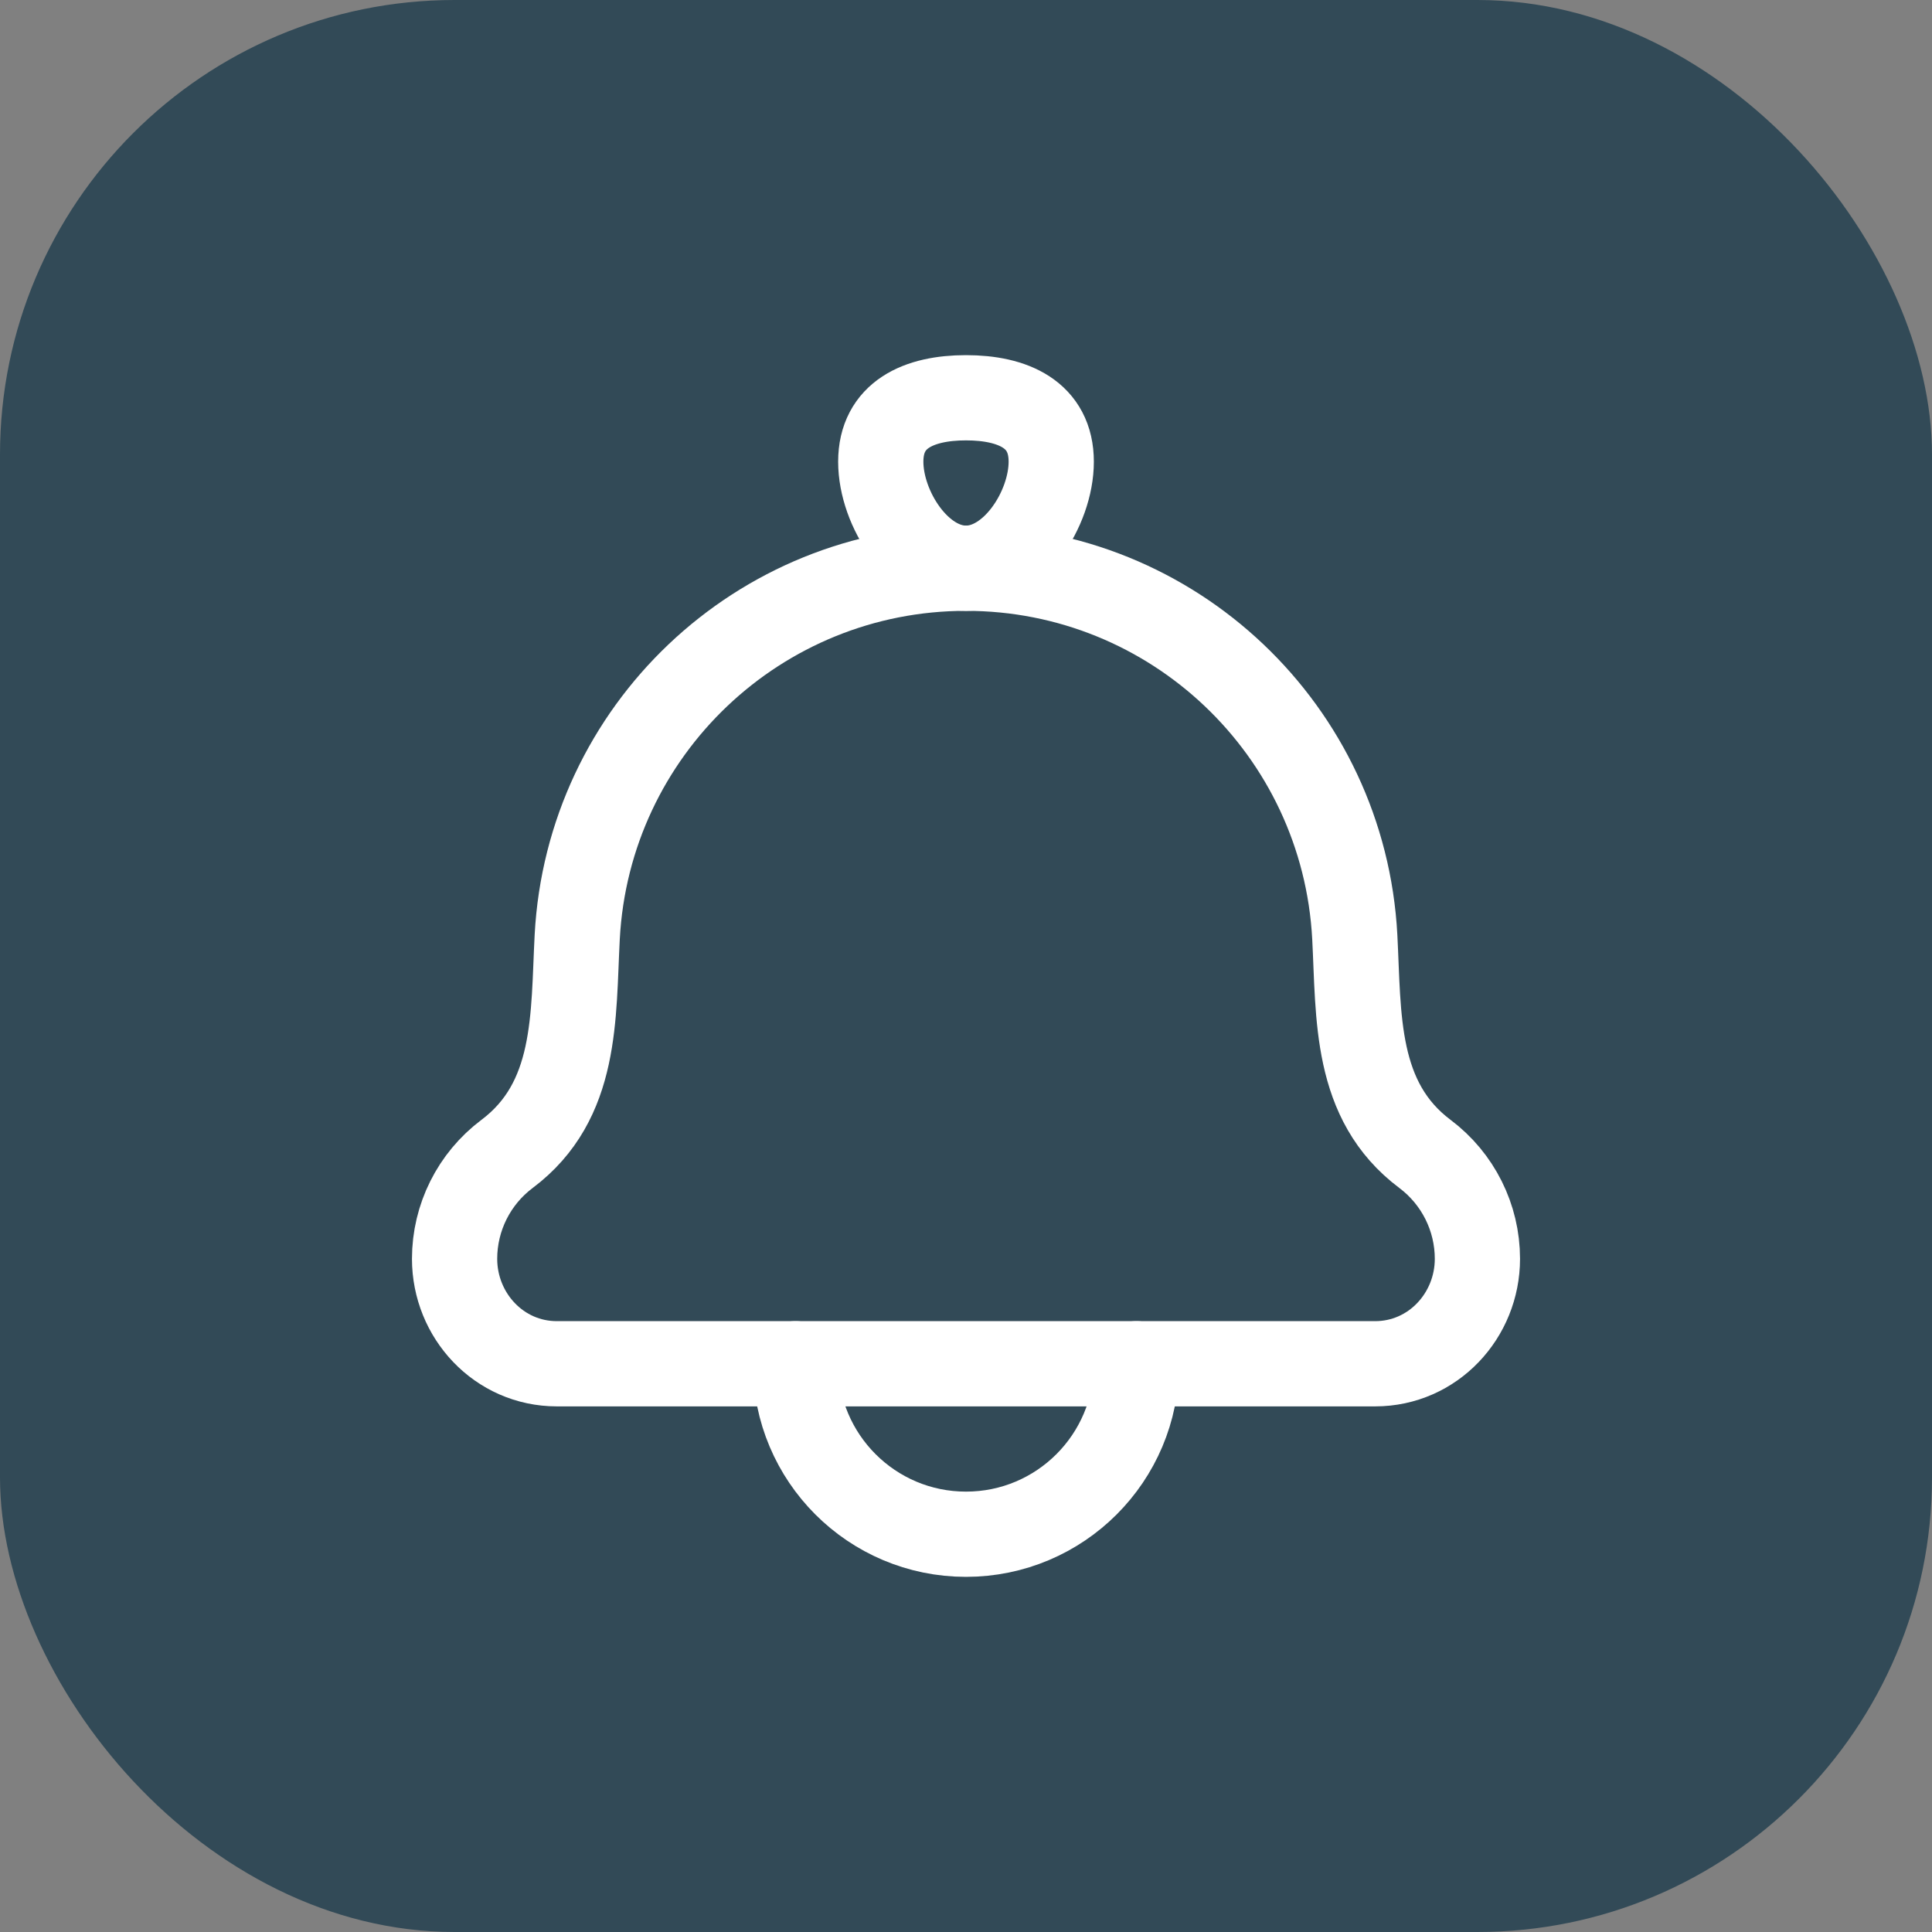 <svg width="34" height="34" viewBox="0 0 34 34" fill="none" xmlns="http://www.w3.org/2000/svg">
<rect x="0" y="0" width="34" height="34" fill="#808080" stroke="none"/>
<rect width="34" height="34" rx="8" fill="#324A57"/>
<path d="M10.158 16.491C10.085 17.887 10.169 19.373 8.922 20.308C8.342 20.744 8 21.427 8 22.153C8 23.151 8.782 24 9.8 24H24.2C25.218 24 26 23.151 26 22.153C26 21.427 25.658 20.744 25.078 20.308C23.831 19.373 23.915 17.887 23.842 16.491C23.65 12.852 20.644 10 17 10C13.356 10 10.35 12.852 10.158 16.491Z" stroke="white" stroke-width="1.5" stroke-linecap="round" stroke-linejoin="round"/>
<path d="M15.5 8.125C15.5 8.953 16.172 10 17 10C17.828 10 18.5 8.953 18.5 8.125C18.5 7.297 17.828 7 17 7C16.172 7 15.5 7.297 15.5 8.125Z" stroke="white" stroke-width="1.5"/>
<path d="M20 24C20 25.657 18.657 27 17 27C15.343 27 14 25.657 14 24" stroke="white" stroke-width="1.5" stroke-linecap="round" stroke-linejoin="round"/>
</svg>

